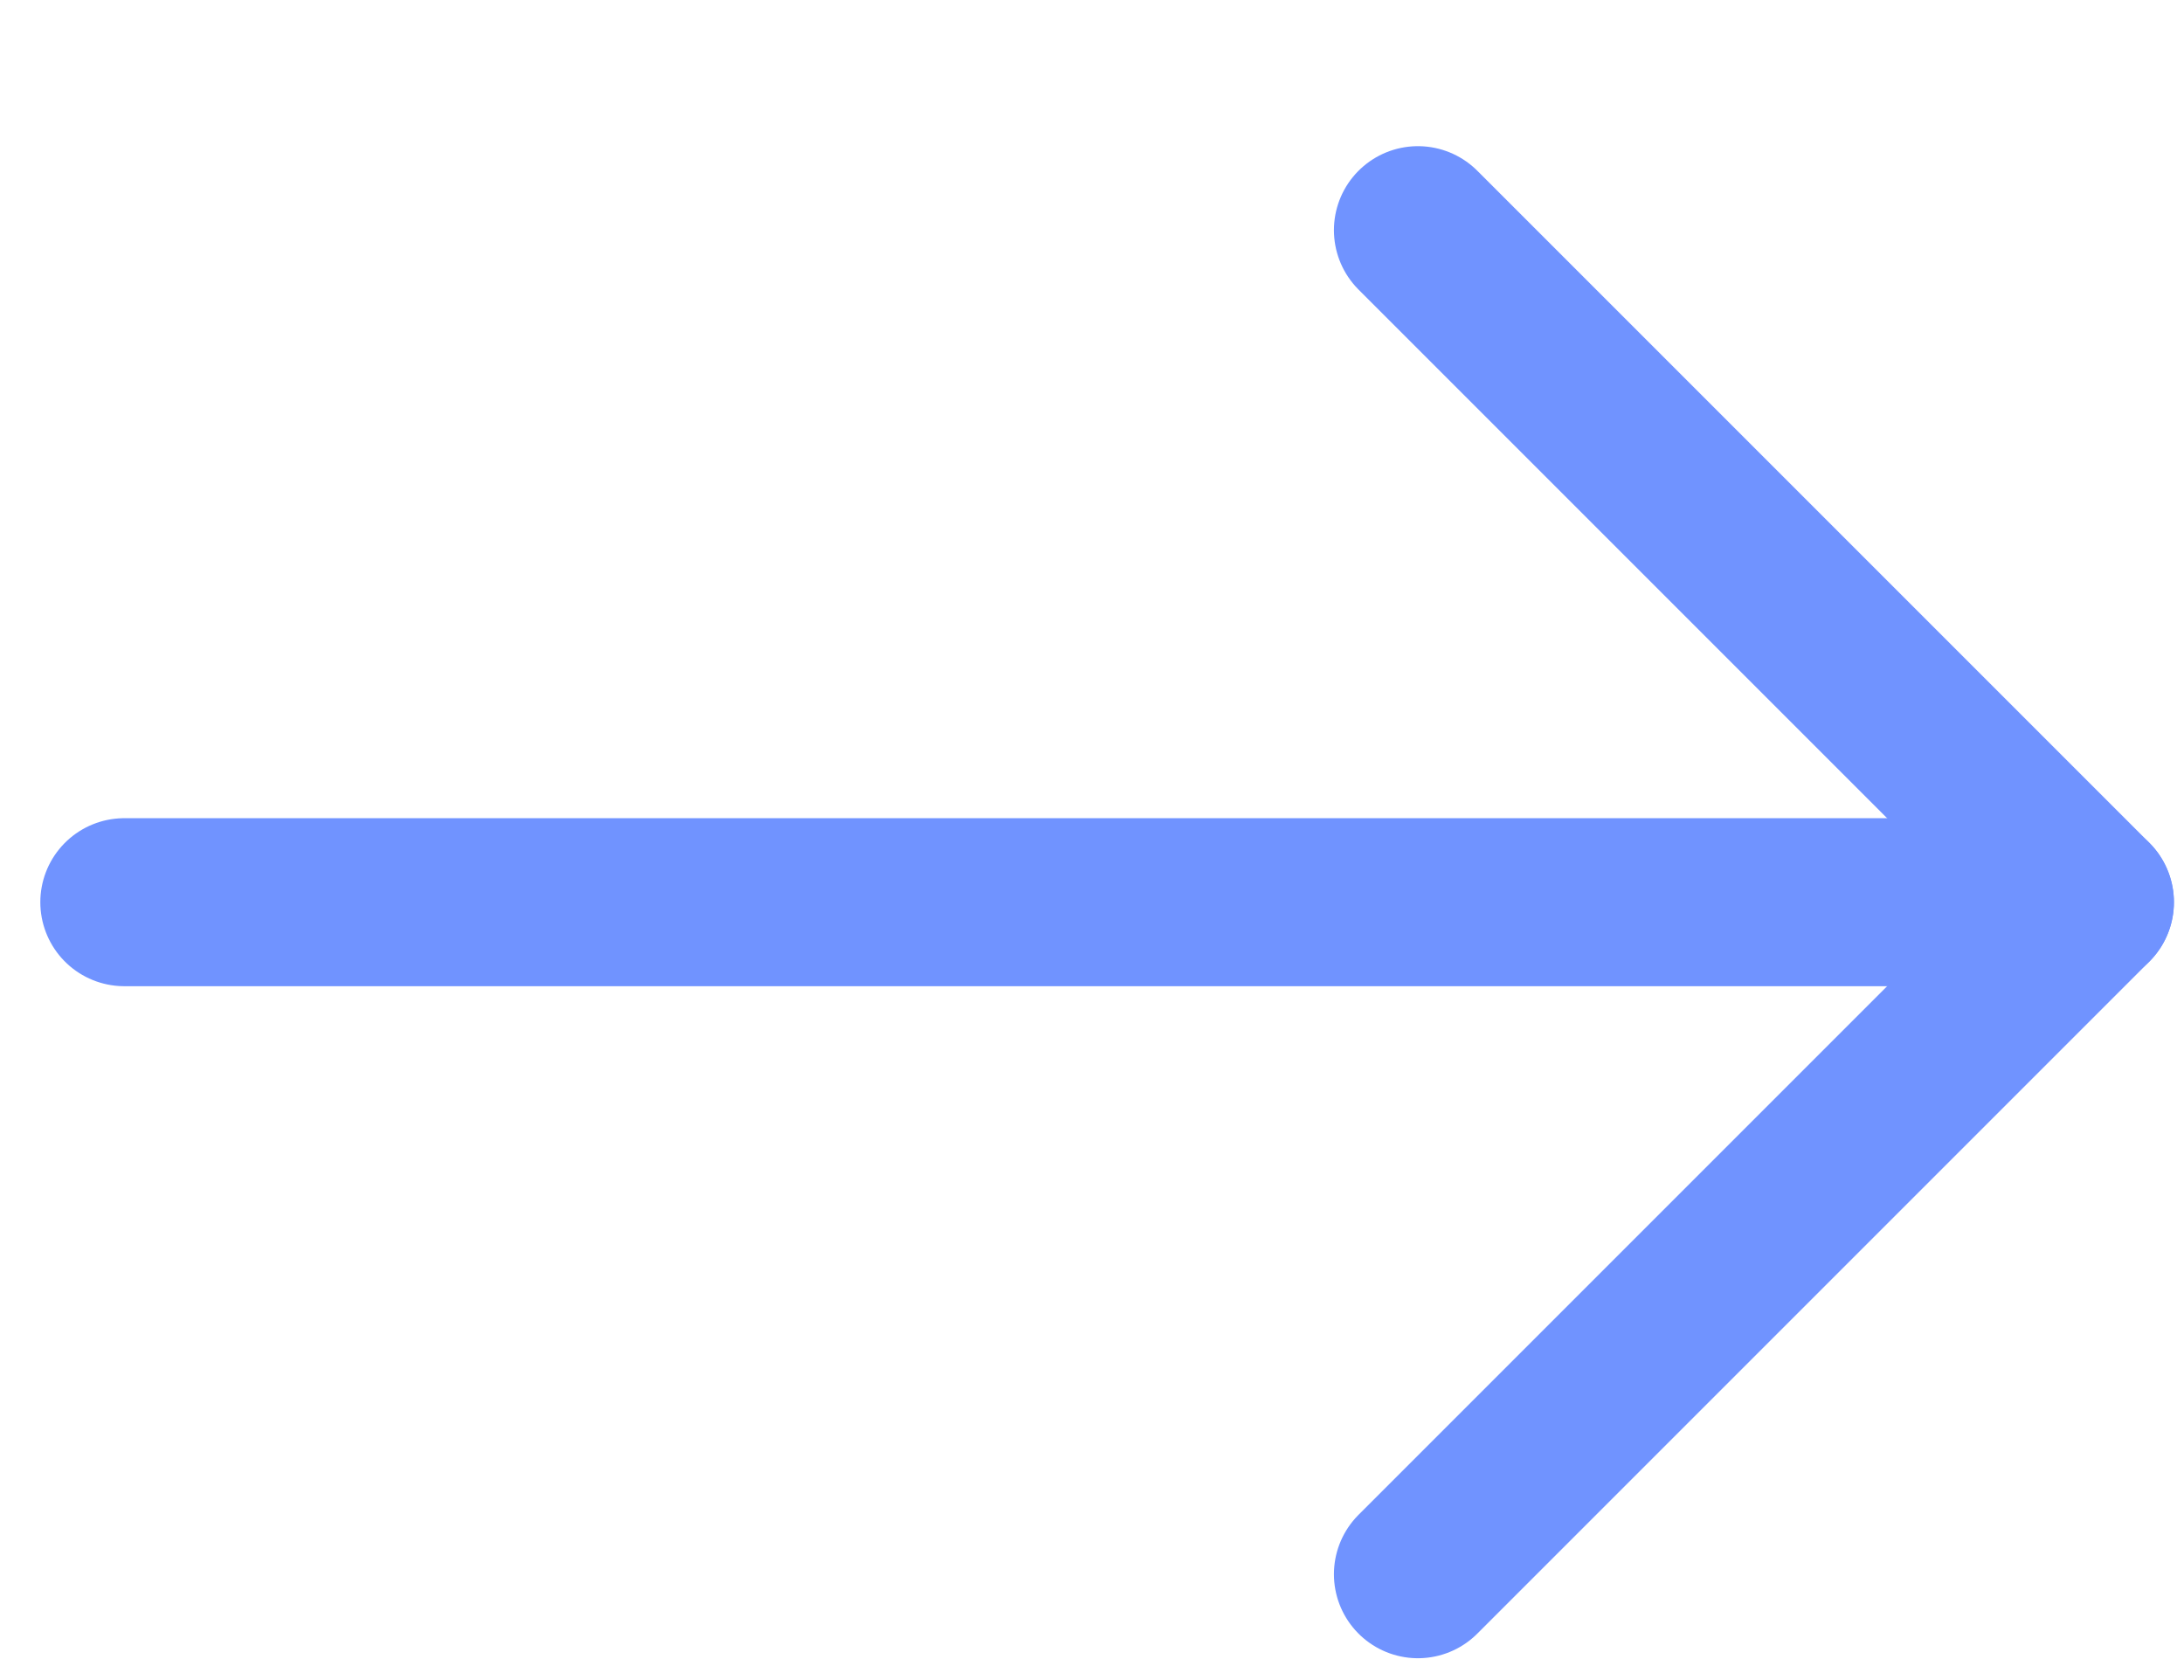 <svg xmlns="http://www.w3.org/2000/svg" width="13" height="10" fill="none" viewBox="0 0 13 10"><path stroke="#7093FF" stroke-linecap="round" stroke-miterlimit="10" d="M.74 5.37h11.7"/><path stroke="#7093FF" stroke-linecap="round" stroke-linejoin="round" d="m8.44 9.37 4-4-4-4"/></svg>